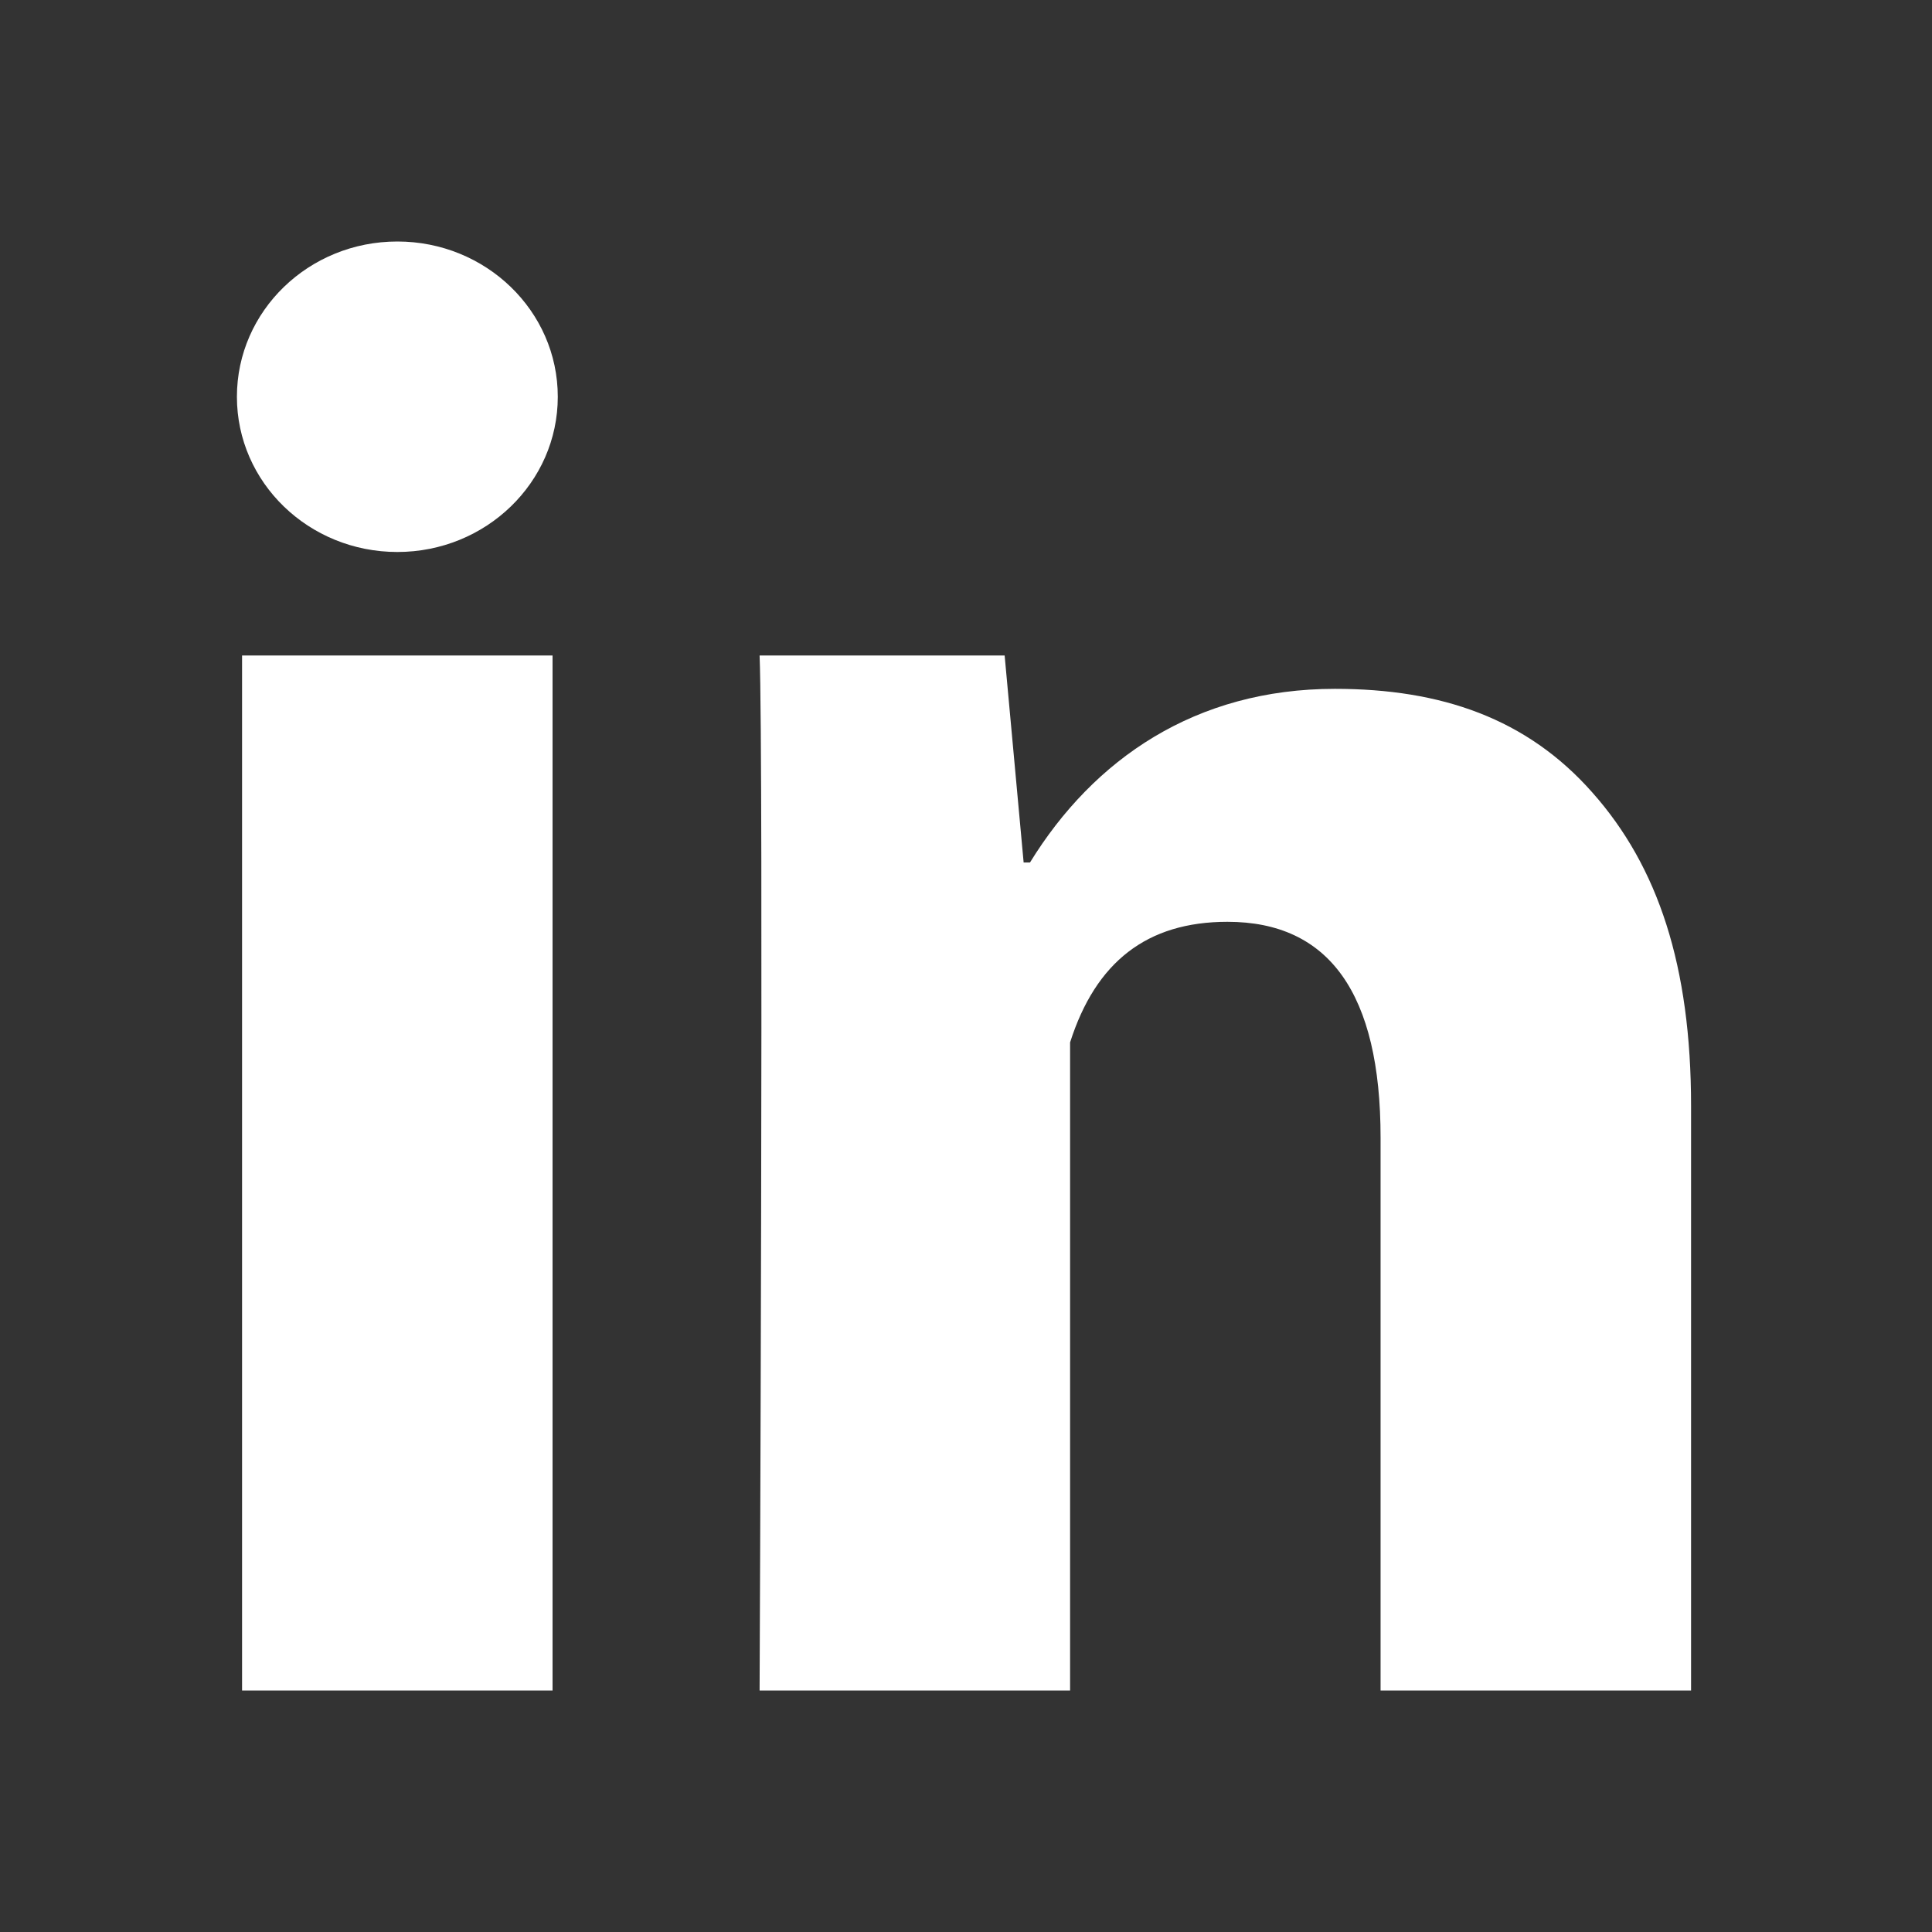 <svg width="24" height="24" viewBox="0 0 24 24" fill="none" xmlns="http://www.w3.org/2000/svg">
<rect x="0" y="0" width="24" height="24" fill="#333333" stroke="none"/>
<path d="M6.864 21H3.007V8.143H6.864V21ZM21.007 21H17.15V14.132C17.15 12.342 16.512 11.451 15.248 11.451C14.247 11.451 13.612 11.95 13.293 12.949C13.293 14.571 13.293 21 13.293 21H9.436C9.436 21 9.487 9.429 9.436 8.143H12.48L12.716 10.714H12.795C13.586 9.429 14.85 8.557 16.583 8.557C17.901 8.557 18.967 8.923 19.78 9.844C20.599 10.766 21.007 12.002 21.007 13.739V21Z" fill="white"/>
<path d="M4.936 6.857C6.036 6.857 6.929 5.994 6.929 4.929C6.929 3.863 6.036 3 4.936 3C3.835 3 2.943 3.863 2.943 4.929C2.943 5.994 3.835 6.857 4.936 6.857Z" fill="white"/>
</svg>
